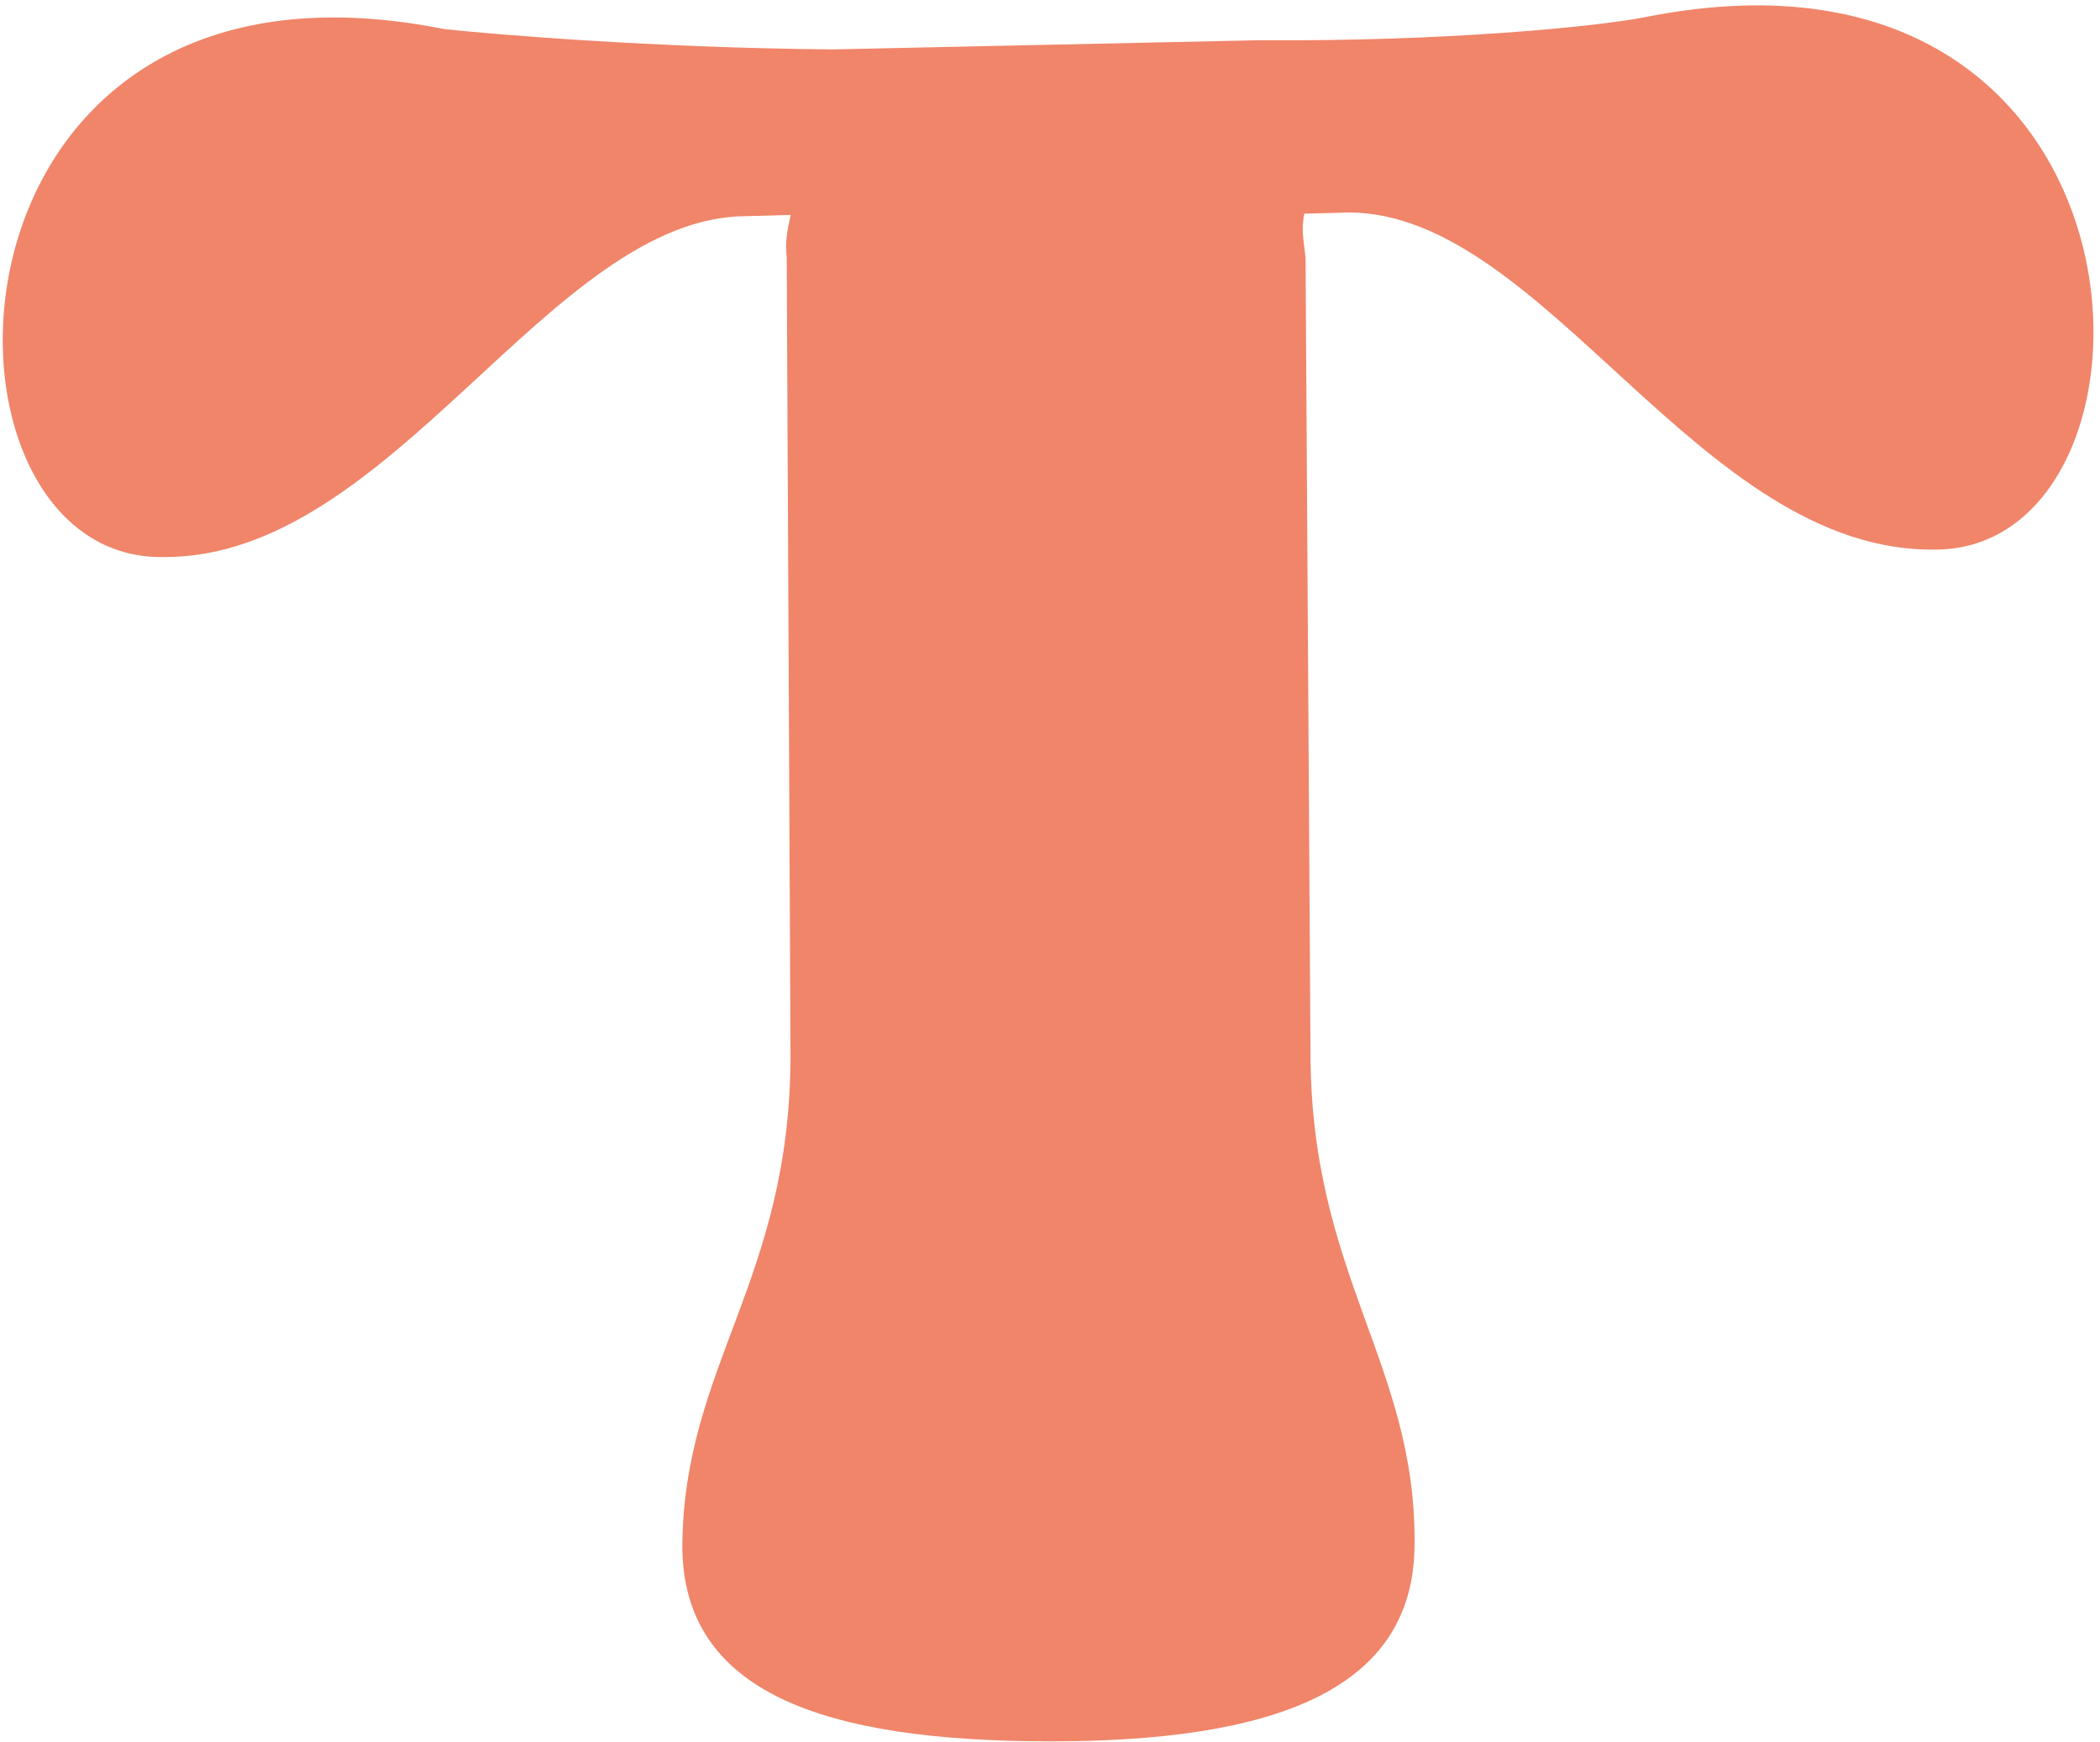 <?xml version="1.0" encoding="UTF-8"?> <svg xmlns="http://www.w3.org/2000/svg" width="282" height="234" viewBox="0 0 282 234" fill="none"> <path d="M21.964 74.81C52.721 75.004 73.874 29.059 100.282 29.026L106.185 28.863C105.721 30.962 105.412 32.361 105.647 34.613L106.154 141.833C106.109 171.902 91.831 183.419 91.624 207.583C91.646 227.395 110.76 233.82 140.818 233.86C170.876 233.899 189.975 227.116 189.953 207.303C190.16 183.14 175.933 171.192 175.978 141.124L175.317 34.603C175.081 32.35 174.691 30.797 175.155 28.698L181.058 28.536C207.465 28.502 228.175 74.162 259.786 73.811C293.495 73.924 291.848 -11.54 221.339 2.223C214.428 3.631 193.459 5.6 169.304 5.397L111.83 6.635C87.675 6.432 66.081 4.595 59.633 3.904C-10.595 -10.148 -11.899 75.397 21.964 74.81Z" fill="#F0856A"></path> </svg> 